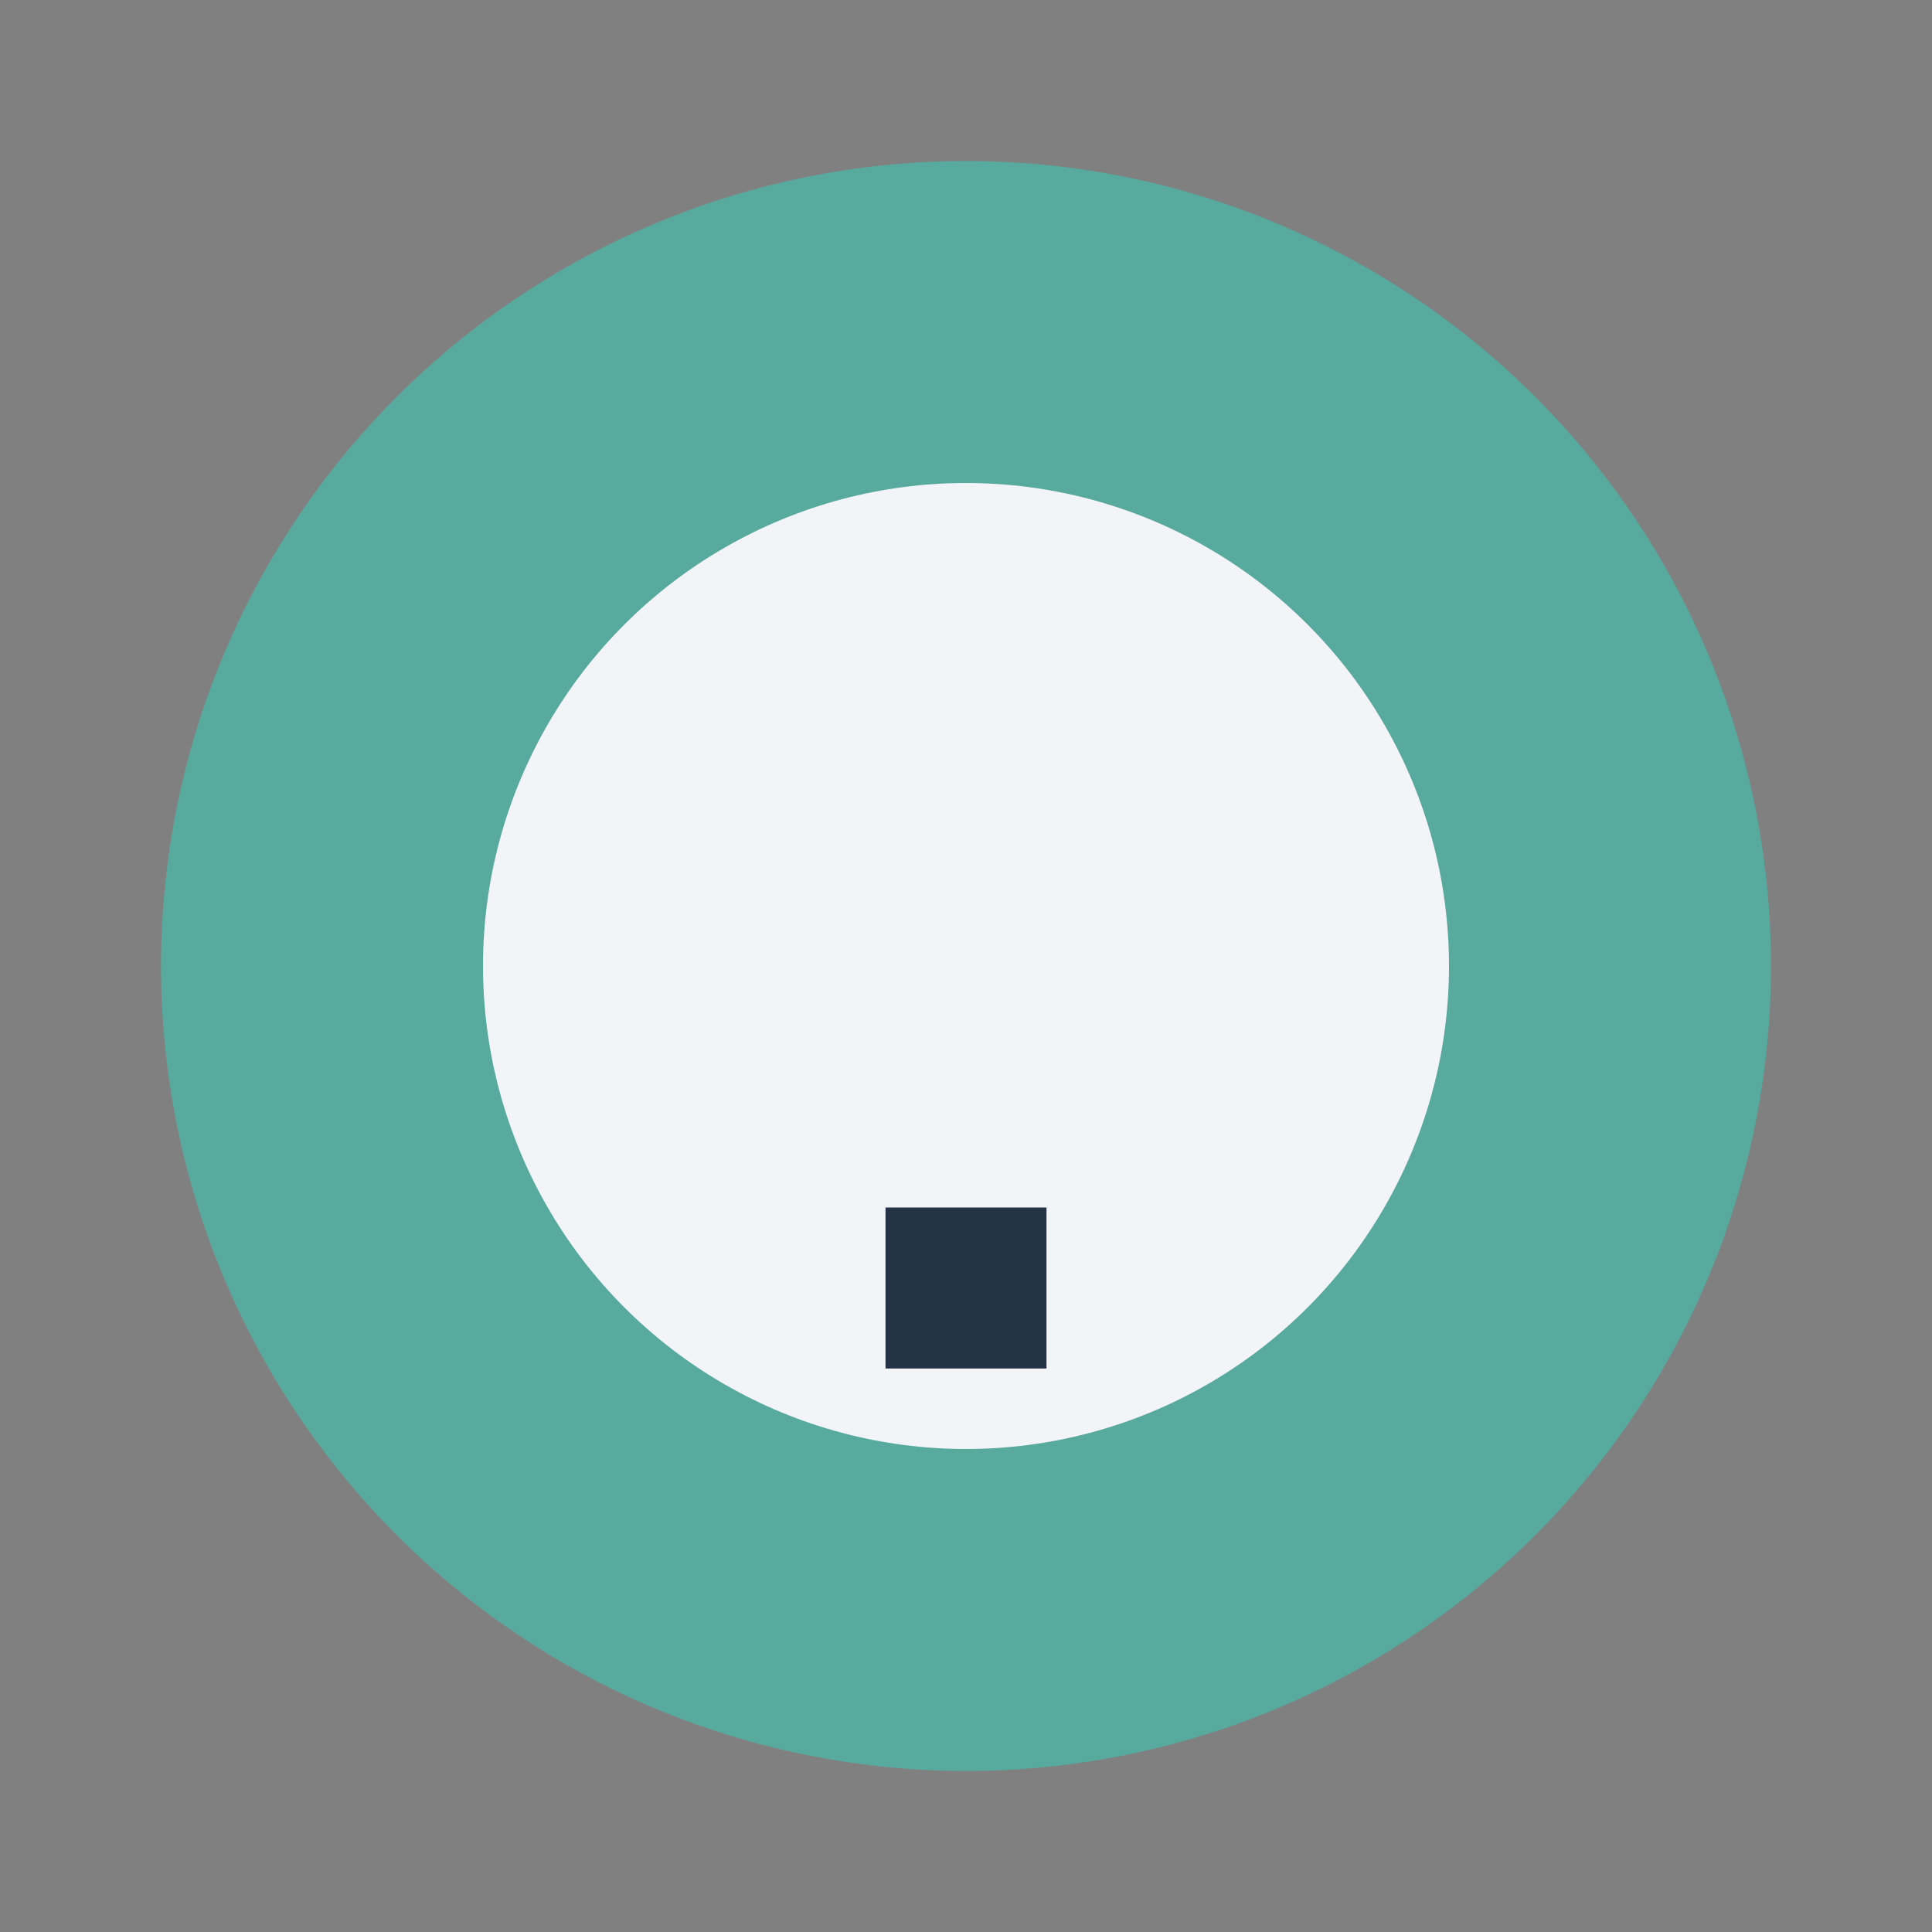 <?xml version="1.0" encoding="UTF-8"?>
<svg xmlns="http://www.w3.org/2000/svg" width="24" height="24" viewBox="0 0 24 24"><rect x="0" y="0" width="24" height="24" fill="#808080" stroke="none"/><circle cx="12" cy="12" r="10" fill="#58A99E"/><circle cx="12" cy="12" r="6" fill="#F2F4F8"/><path d="M12 15v2" stroke="#253347" stroke-width="2"/></svg>